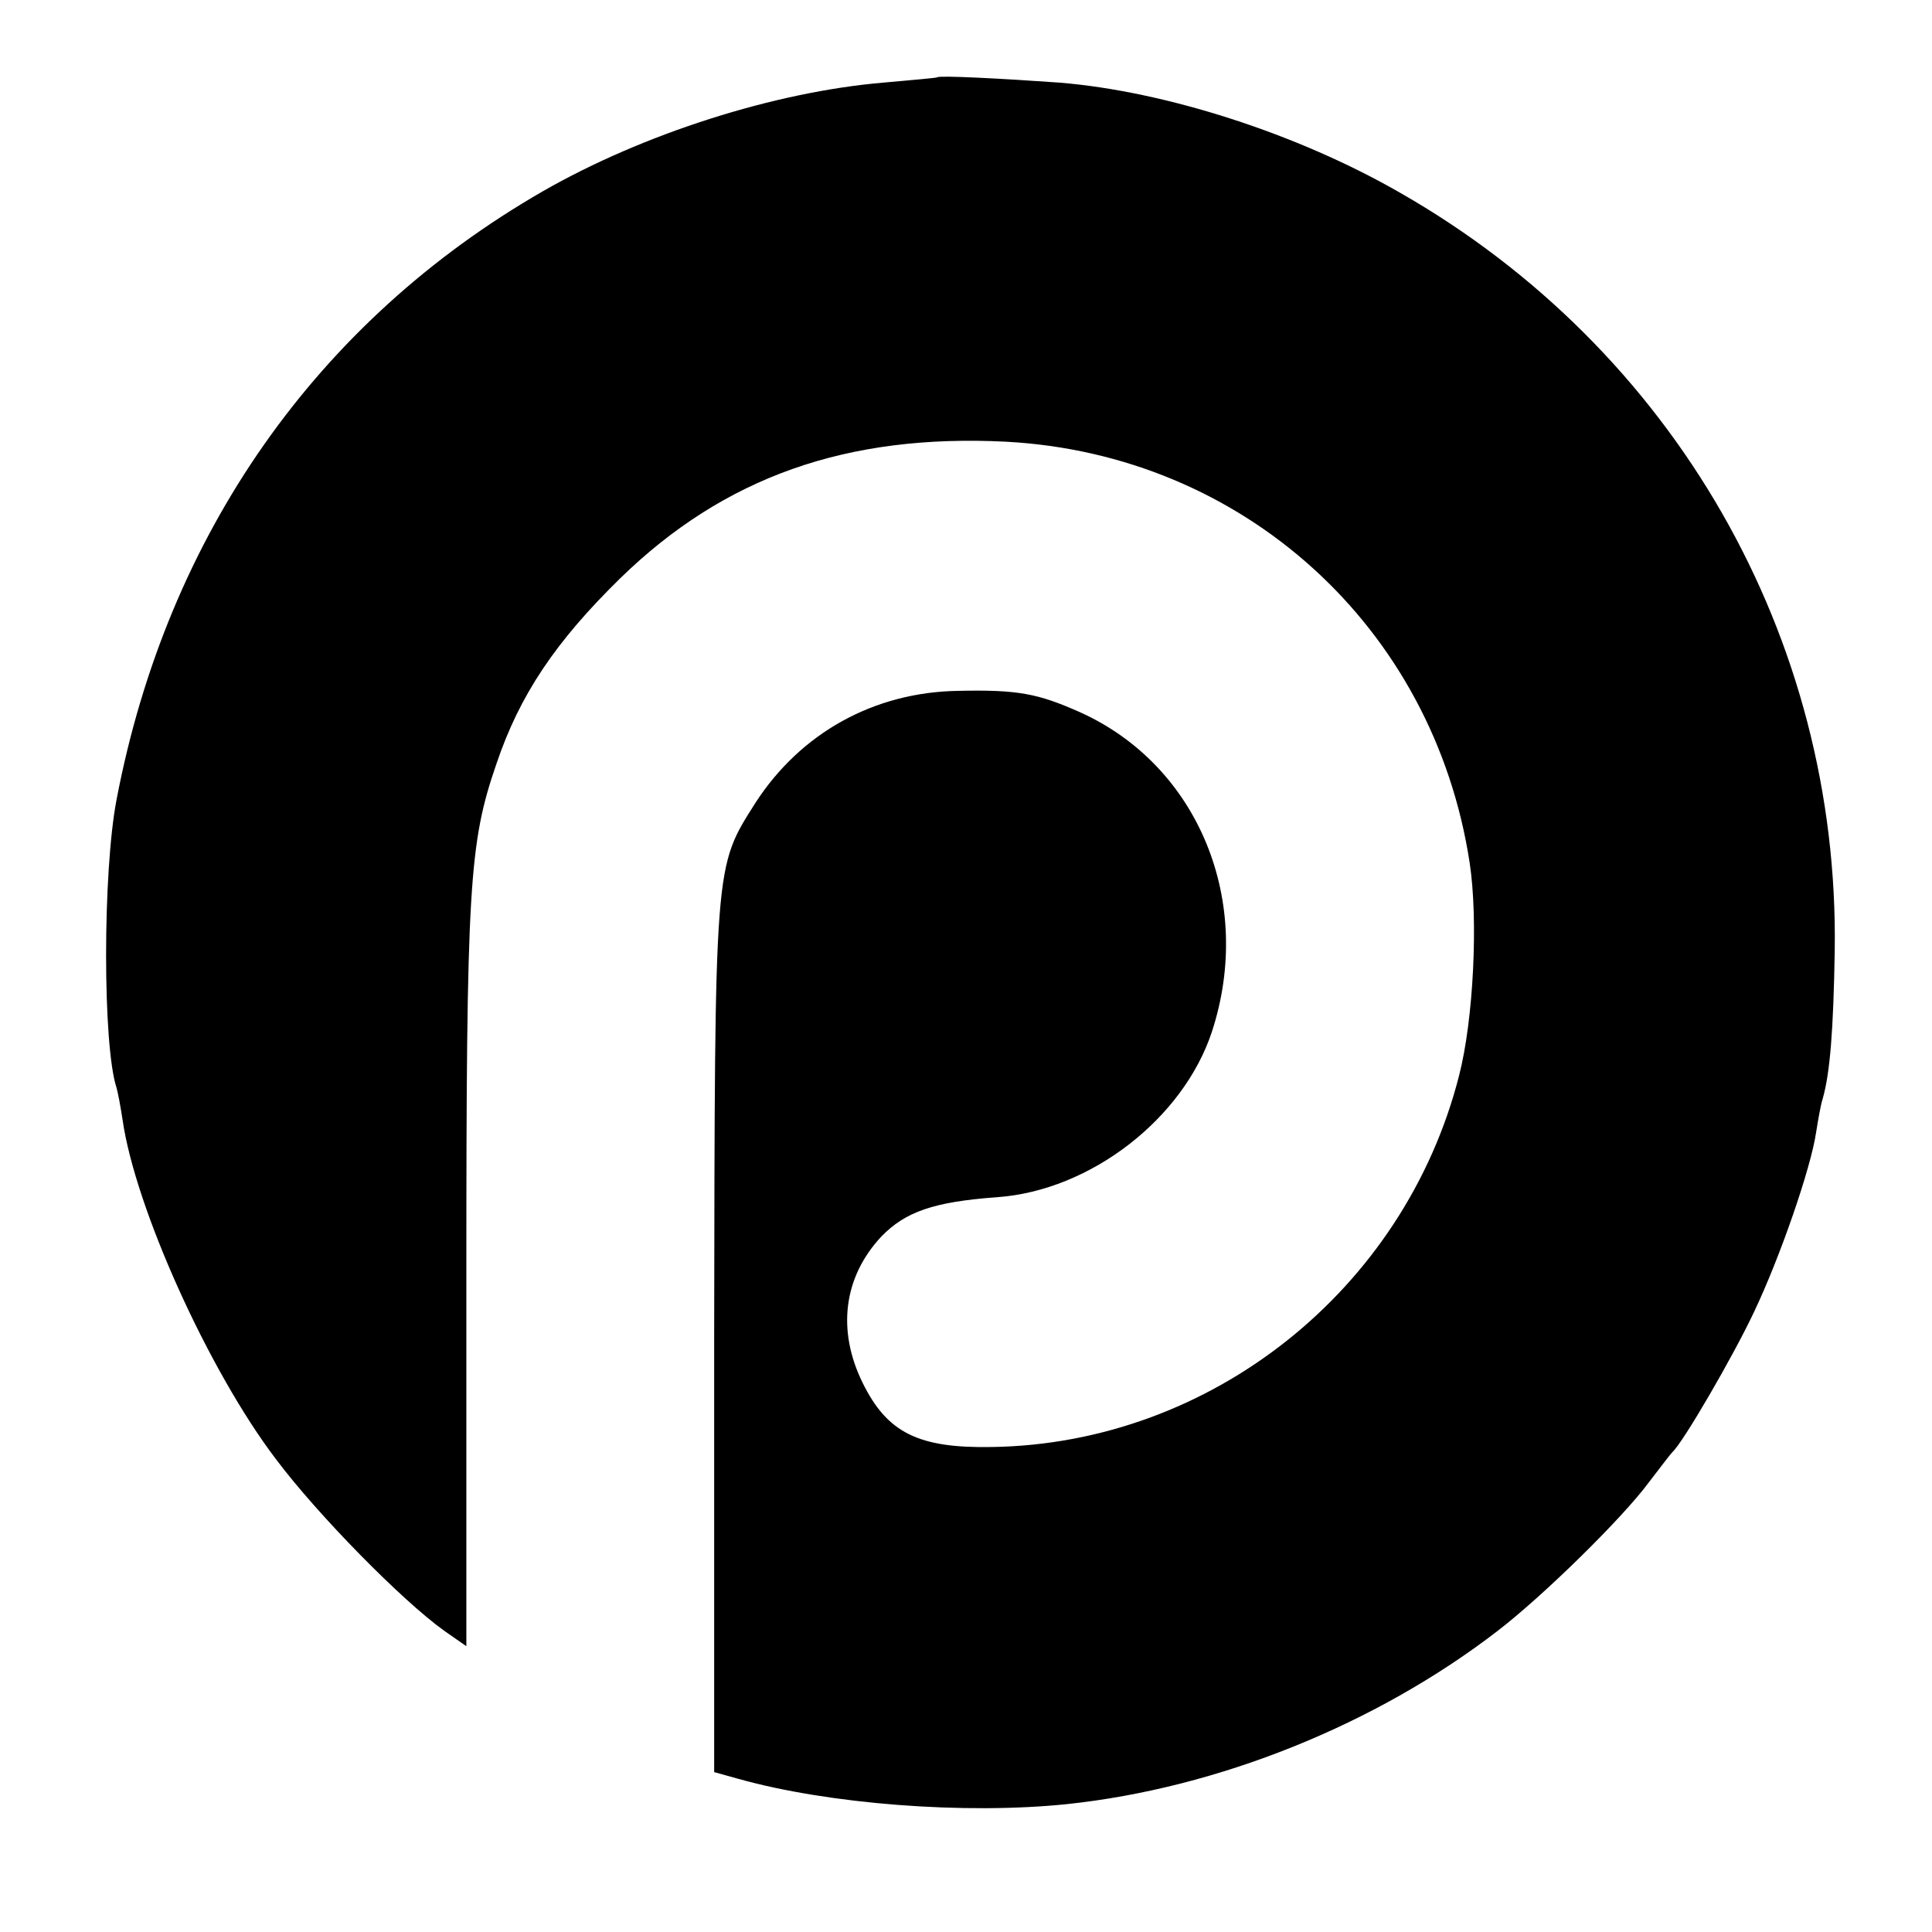 <?xml version="1.0" standalone="no"?>
<!DOCTYPE svg PUBLIC "-//W3C//DTD SVG 20010904//EN"
 "http://www.w3.org/TR/2001/REC-SVG-20010904/DTD/svg10.dtd">
<svg version="1.0" xmlns="http://www.w3.org/2000/svg"
 width="290pt" height="290pt" viewBox="0 0 290 290"
 preserveAspectRatio="xMidYMid meet">
<g transform="translate(0,290) scale(0.1,-0.1)"
fill="#000000" stroke="none">
<path d="M1407 2784 c-1 -1 -37 -4 -81 -8 -164 -14 -361 -77 -511 -163 -339
-195 -564 -515 -640 -913 -21 -109 -21 -370 0 -433 2 -7 6 -28 9 -48 19 -132
129 -376 230 -509 63 -84 190 -213 253 -258 l33 -23 0 558 c0 583 4 647 45
766 35 104 89 184 186 279 156 152 340 217 579 205 356 -19 642 -278 696 -632
13 -85 6 -235 -16 -320 -82 -321 -372 -552 -701 -557 -110 -2 -157 21 -194 96
-39 79 -29 159 28 220 36 37 78 52 174 59 140 10 279 118 322 248 64 195 -20
400 -198 480 -63 28 -93 34 -183 32 -126 -2 -236 -63 -304 -168 -62 -98 -61
-85 -62 -802 l0 -653 36 -10 c135 -38 340 -54 494 -38 226 24 463 119 646 260
69 53 188 170 227 223 17 22 32 42 35 45 16 14 92 145 123 211 39 82 85 215
93 269 3 19 7 42 10 51 11 39 16 102 18 222 7 470 -241 903 -653 1138 -153 88
-351 152 -511 165 -84 6 -180 11 -183 8z"/>
</g>
</svg>
